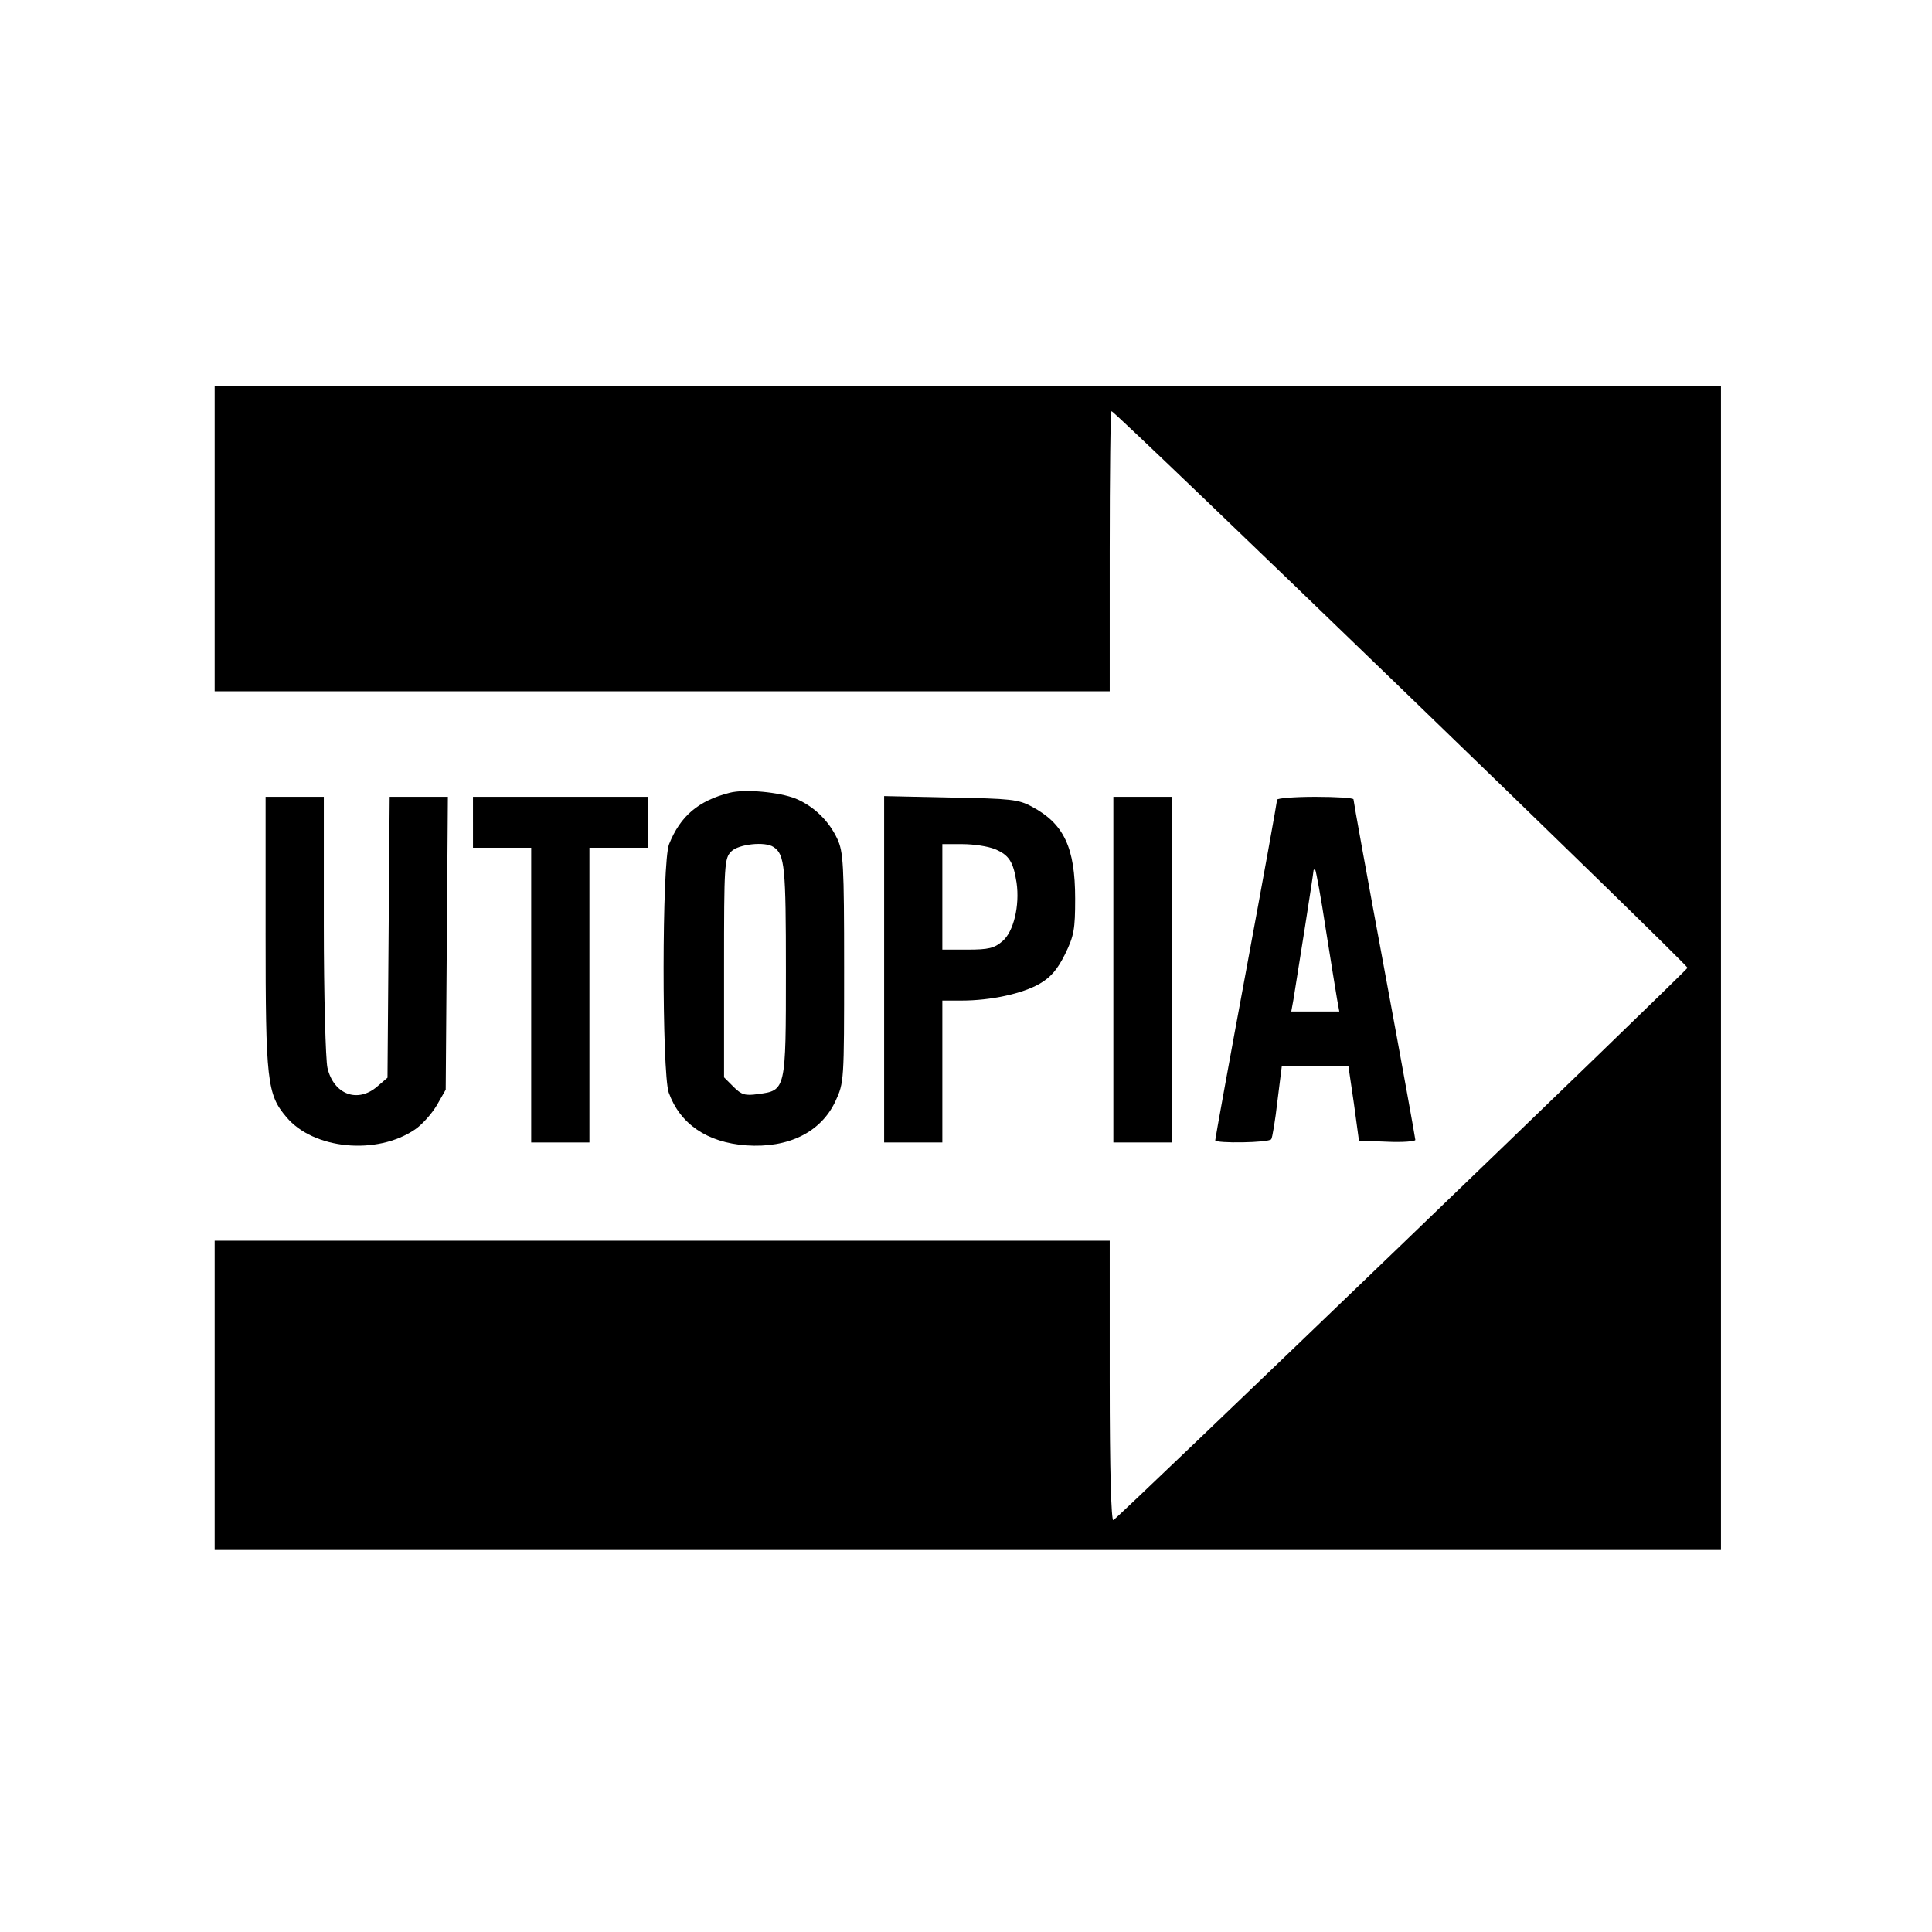 <?xml version="1.0" standalone="no"?>
<!DOCTYPE svg PUBLIC "-//W3C//DTD SVG 20010904//EN"
 "http://www.w3.org/TR/2001/REC-SVG-20010904/DTD/svg10.dtd">
<svg version="1.0" xmlns="http://www.w3.org/2000/svg"
 width="531pt" height="531pt" viewBox="0 0 531 531"
 preserveAspectRatio="xMidYMid meet">
<g transform="translate(0,531) scale(0.1,-0.1)"
fill="#000000" stroke="none">
<path d="M590 3830 l0 -420 1230 0 1230 0 0 385 c0 212 2 385 5 385 10 0 1586
-1523 1583 -1530 -5 -11 -1568 -1515 -1578 -1518 -6 -2 -10 137 -10 382 l0
386 -1230 0 -1230 0 0 -425 0 -425 2070 0 2070 0 0 1600 0 1600 -2070 0 -2070
0 0 -420z"/>
<path d="M2005 3131 c-86 -22 -135 -64 -166 -141 -20 -49 -20 -627 -1 -683 31
-86 105 -137 213 -145 116 -8 205 36 245 121 24 52 24 55 24 367 0 285 -2 319
-19 355 -23 49 -64 89 -114 110 -45 18 -140 27 -182 16z m121 -149 c31 -20 34
-55 34 -340 0 -329 0 -329 -77 -339 -35 -5 -45 -2 -67 20 l-26 26 0 301 c0
287 1 301 20 320 20 20 93 28 116 12z"/>
<path d="M730 2747 c0 -407 4 -445 57 -507 74 -89 249 -106 354 -34 19 13 46
43 60 67 l24 42 3 403 3 402 -80 0 -80 0 -3 -386 -3 -386 -28 -24 c-54 -47
-120 -22 -137 51 -5 22 -10 199 -10 393 l0 352 -80 0 -80 0 0 -373z"/>
<path d="M1300 3050 l0 -70 80 0 80 0 0 -405 0 -405 80 0 80 0 0 405 0 405 80
0 80 0 0 70 0 70 -240 0 -240 0 0 -70z"/>
<path d="M2430 2646 l0 -476 80 0 80 0 0 195 0 195 53 0 c80 0 167 19 214 46
31 18 49 39 70 81 25 51 28 69 28 153 0 141 -31 206 -119 253 -37 20 -58 22
-223 25 l-183 4 0 -476z m305 330 c38 -16 50 -34 59 -92 9 -63 -8 -135 -39
-161 -22 -19 -38 -23 -96 -23 l-69 0 0 145 0 145 55 0 c31 0 71 -6 90 -14z"/>
<path d="M3060 2645 l0 -475 80 0 80 0 0 475 0 475 -80 0 -80 0 0 -475z"/>
<path d="M3510 3112 c0 -5 -38 -216 -85 -469 -47 -253 -85 -463 -85 -467 0 -9
148 -7 154 3 3 4 11 52 17 105 l12 96 92 0 91 0 15 -102 14 -103 78 -3 c42 -2
77 1 77 5 0 4 -38 215 -85 468 -47 253 -85 463 -85 468 0 4 -47 7 -105 7 -58
0 -105 -4 -105 -8z m134 -357 c14 -88 28 -175 31 -192 l6 -33 -66 0 -66 0 6
33 c11 67 55 346 55 353 0 4 2 5 5 3 2 -3 16 -77 29 -164z"/>
</g>
</svg>
